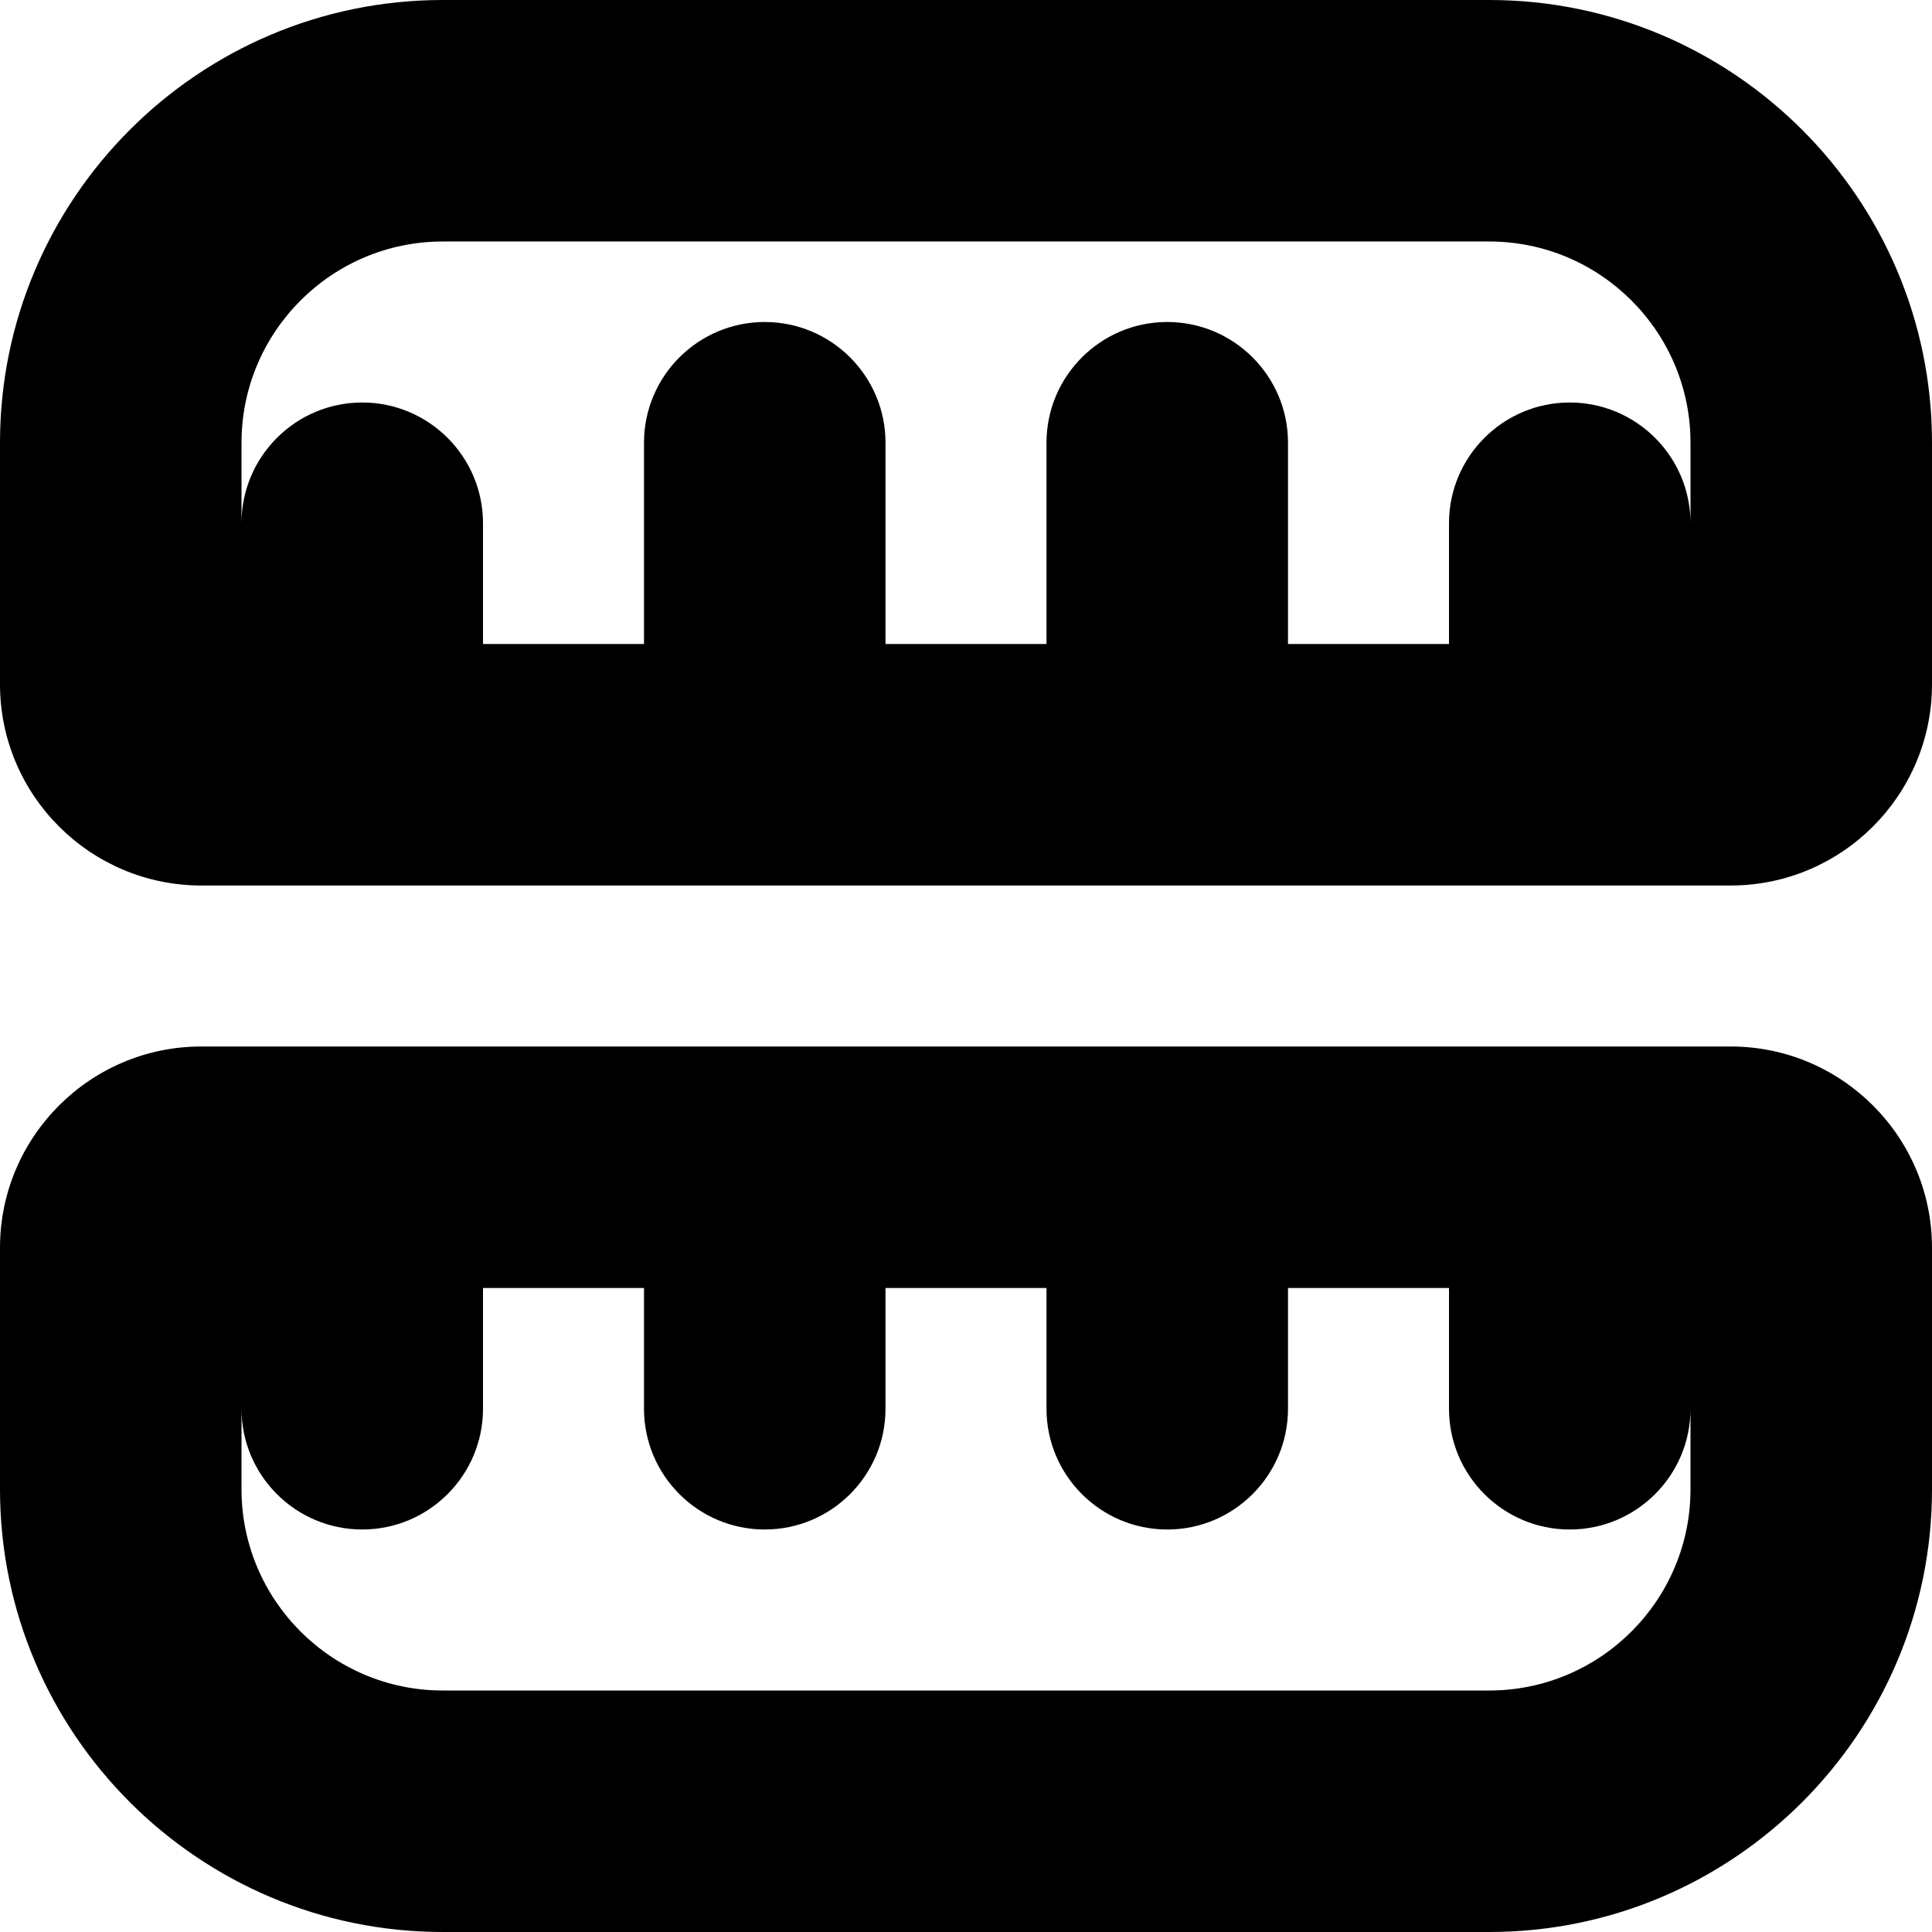 <?xml version="1.0" encoding="UTF-8"?>
<svg xmlns="http://www.w3.org/2000/svg" id="Layer_1" data-name="Layer 1" viewBox="0 0 24 24" width="512" height="512"><path d="m21.5,13H2.5c-1.378,0-2.5,1.121-2.5,2.5v3c0,3.032,2.467,5.5,5.5,5.5h13c3.033,0,5.5-2.468,5.5-5.5v-3c0-1.379-1.122-2.5-2.5-2.5Zm-.5,5.5c0,1.379-1.122,2.5-2.5,2.5H5.5c-1.378,0-2.5-1.121-2.5-2.5v-1c0,.828.673,1.5,1.5,1.5s1.5-.672,1.5-1.5v-1.5h2v1.5c0,.828.673,1.5,1.5,1.5s1.5-.672,1.5-1.5v-1.5h2v1.5c0,.828.673,1.5,1.5,1.5s1.5-.672,1.5-1.5v-1.5h2v1.5c0,.828.673,1.5,1.5,1.5s1.5-.672,1.5-1.5v1ZM18.5,0H5.5C2.467,0,0,2.468,0,5.5v3c0,1.379,1.122,2.5,2.5,2.5h19c1.378,0,2.5-1.121,2.5-2.5v-3c0-3.032-2.467-5.5-5.5-5.5Zm2.5,6.5c0-.828-.673-1.5-1.5-1.5s-1.5.672-1.5,1.5v1.5h-2v-2.5c0-.828-.673-1.5-1.5-1.5s-1.5.672-1.5,1.5v2.5h-2v-2.5c0-.828-.673-1.5-1.5-1.5s-1.5.672-1.5,1.5v2.5h-2v-1.5c0-.828-.673-1.5-1.5-1.5s-1.5.672-1.5,1.5v-1c0-1.379,1.122-2.5,2.5-2.5h13c1.378,0,2.5,1.121,2.5,2.5v1Z"/></svg>
